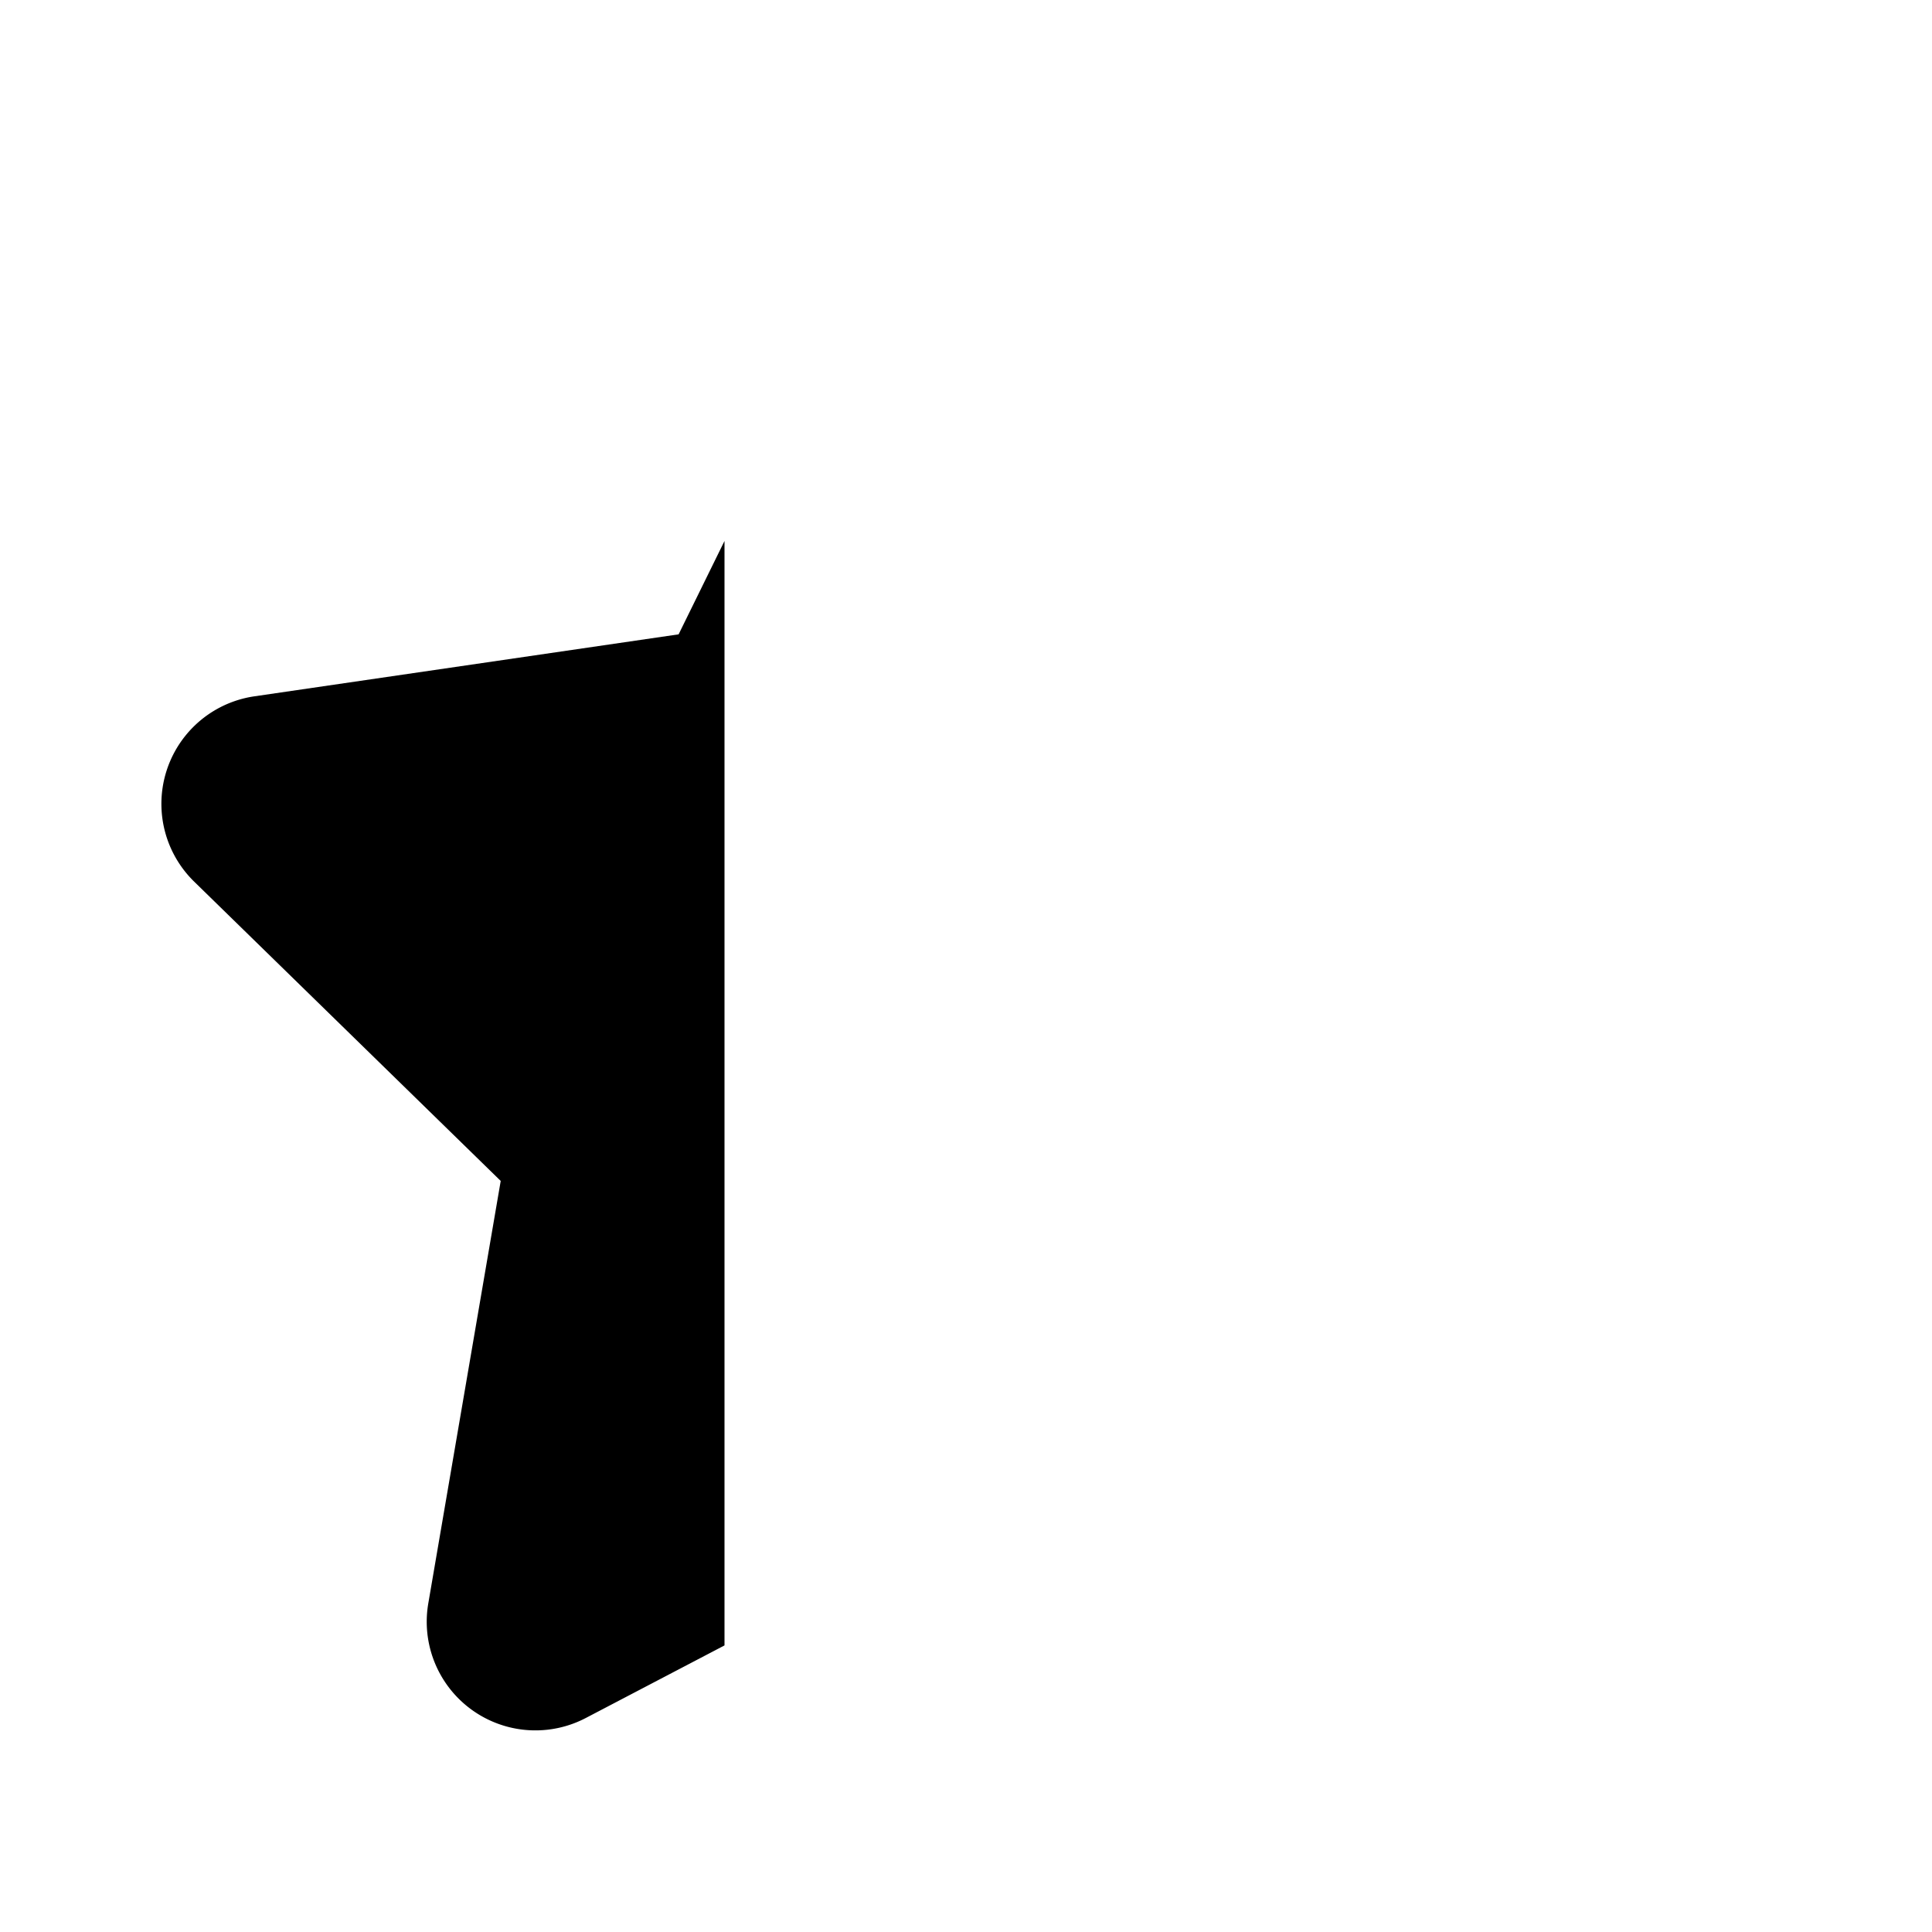 <svg width="24" height="24" viewBox="0 0 24 24" xmlns="http://www.w3.org/2000/svg"><path d="m9 6.72-.57 1.16-5.27.77a1.35 1.35 0 0 0-.75 2.3l3.81 3.72-.9 5.25a1.35 1.35 0 0 0 1.96 1.42l1.72-.9V6.72Z"/></svg>